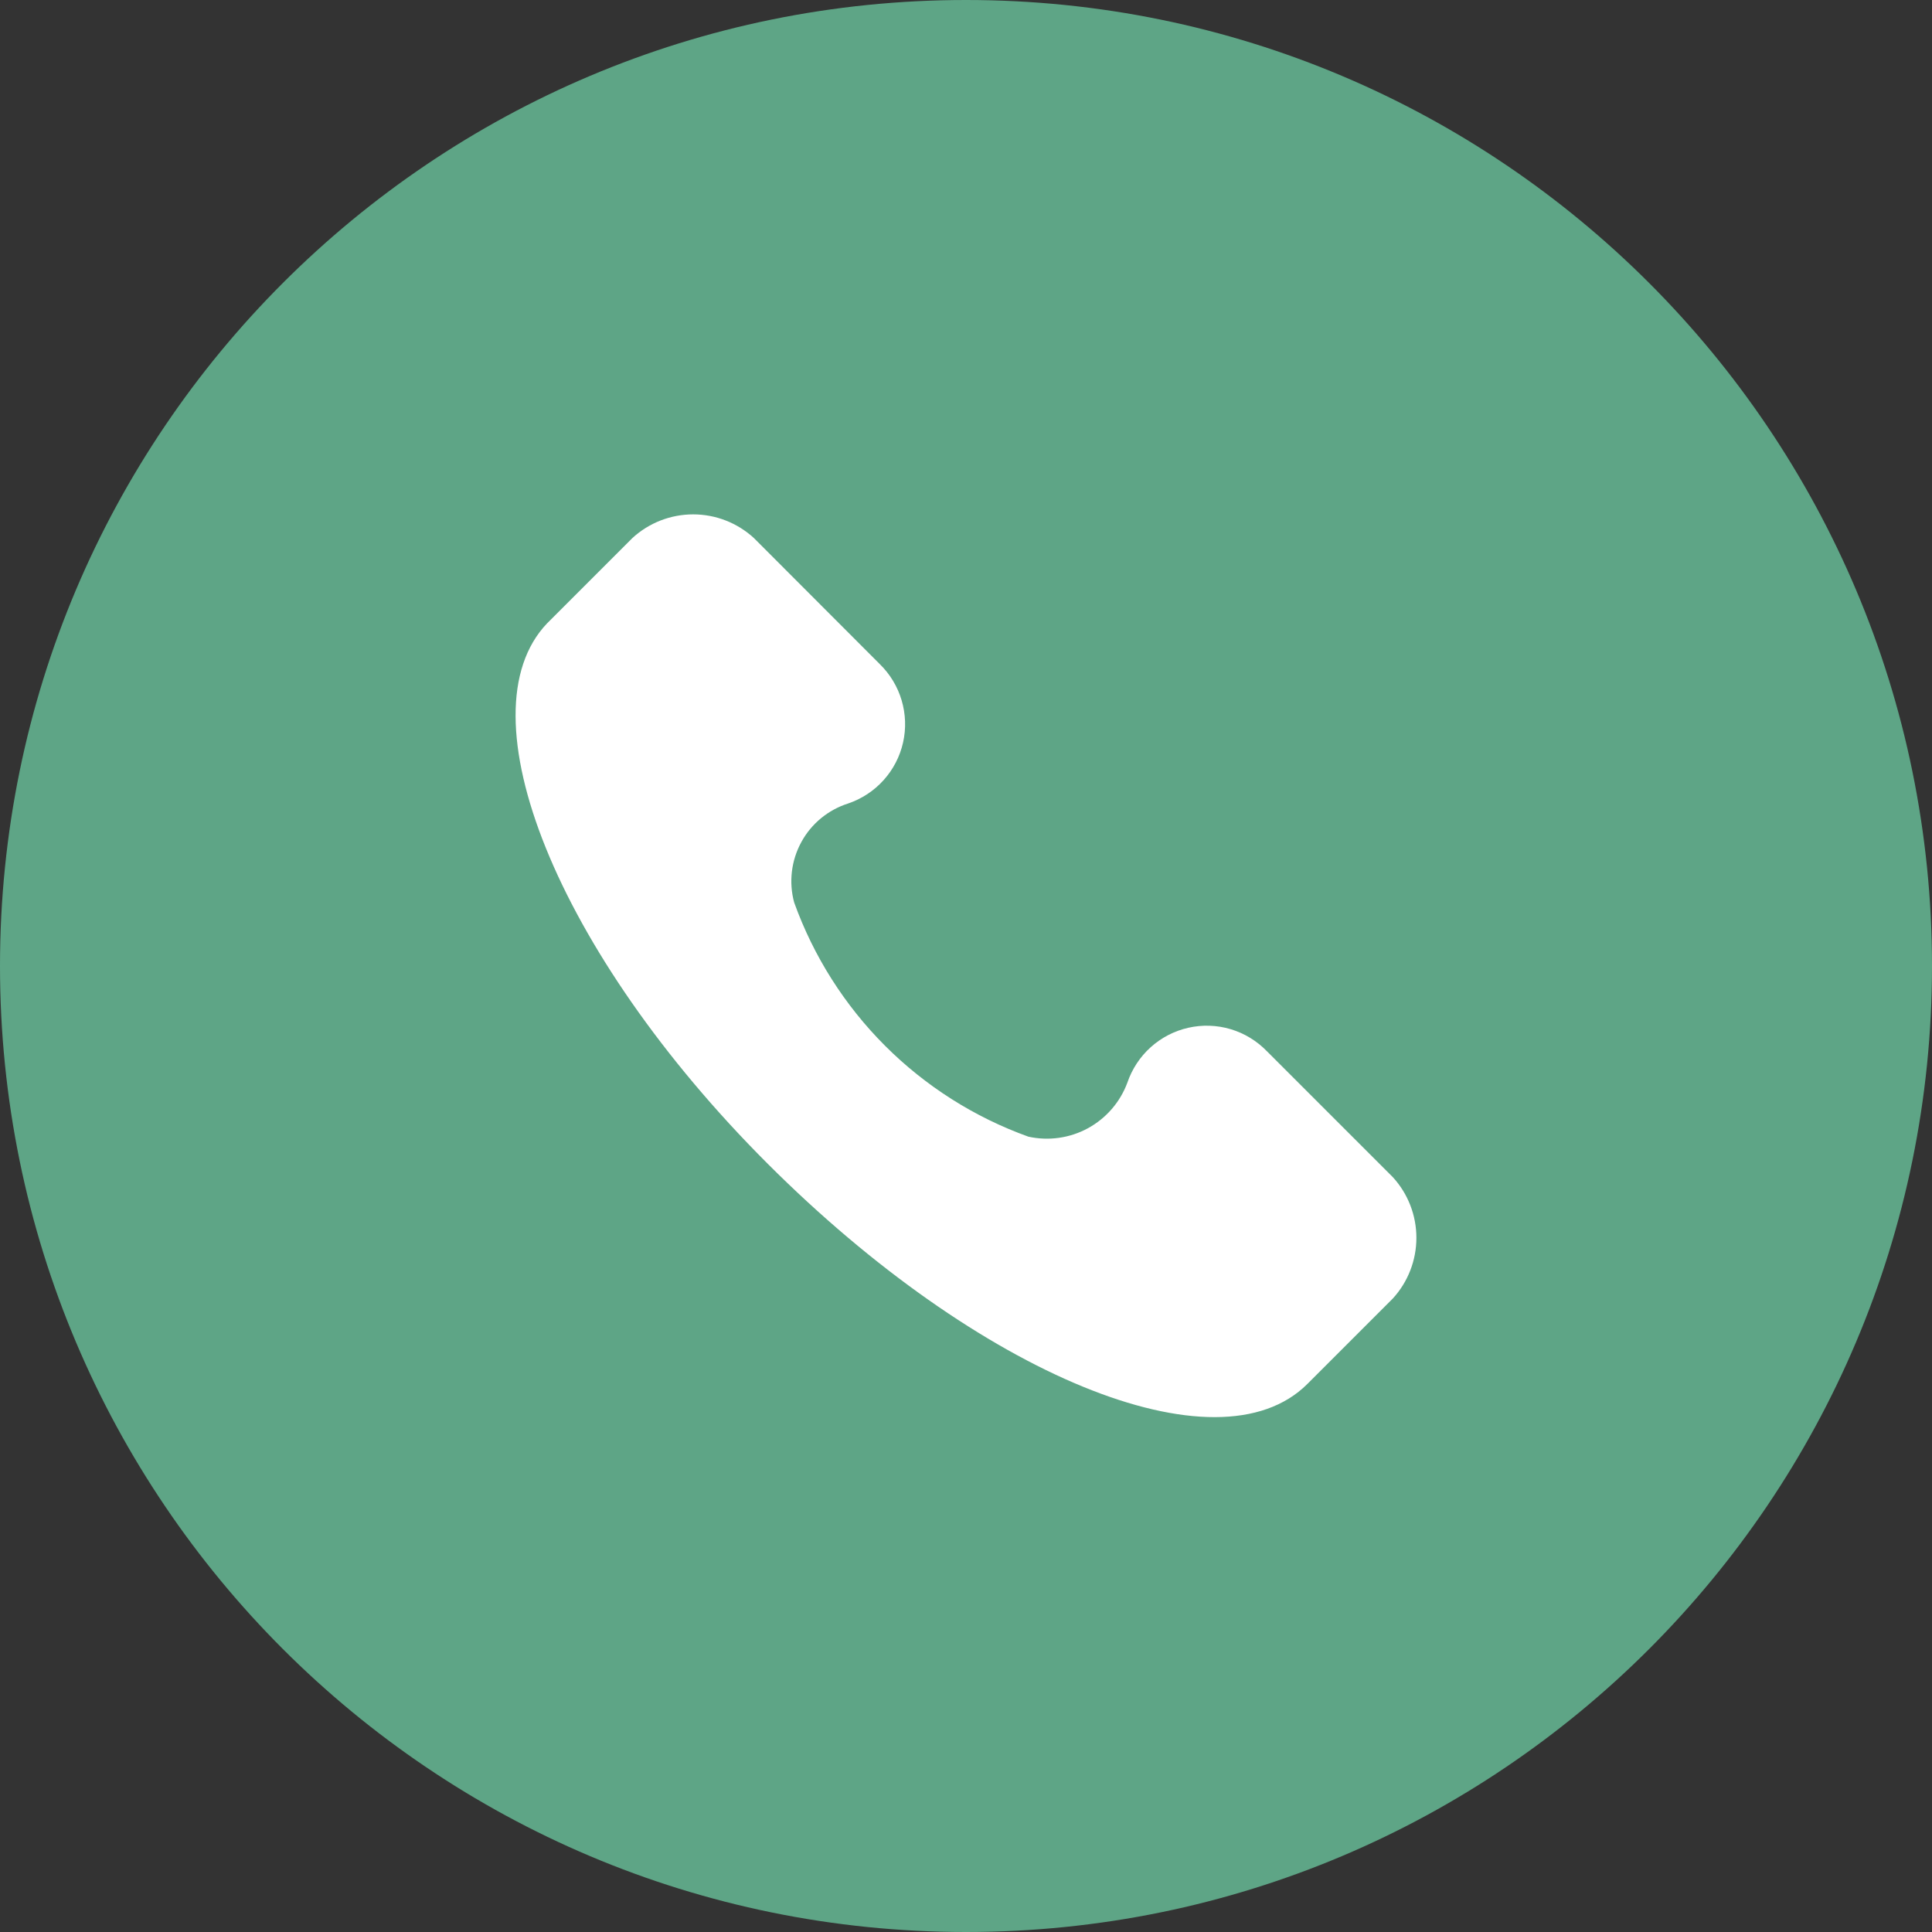 <svg width="33" height="33" viewBox="0 0 33 33" fill="none" xmlns="http://www.w3.org/2000/svg">
<rect x="0" y="0" width="33" height="33" fill="#333333" stroke="none"/>
<path d="M33 16.5C33 7.387 25.613 0 16.5 0C7.387 0 0 7.387 0 16.5C0 25.613 7.387 33 16.5 33C25.613 33 33 25.613 33 16.5Z" fill="#5EA586"/>
<path d="M23.791 20.107L21.639 17.955C21.468 17.779 21.255 17.649 21.02 17.579C20.785 17.509 20.536 17.501 20.297 17.555C20.057 17.609 19.836 17.724 19.654 17.888C19.472 18.052 19.335 18.261 19.256 18.493C19.133 18.825 18.894 19.101 18.583 19.271C18.273 19.44 17.911 19.491 17.565 19.415C16.645 19.084 15.809 18.554 15.117 17.862C14.426 17.171 13.896 16.335 13.565 15.415C13.471 15.069 13.515 14.699 13.687 14.384C13.858 14.069 14.145 13.833 14.487 13.724C14.72 13.645 14.928 13.508 15.092 13.326C15.256 13.144 15.371 12.923 15.425 12.683C15.479 12.444 15.47 12.195 15.4 11.96C15.33 11.725 15.201 11.512 15.025 11.341L12.877 9.19C12.594 8.93 12.224 8.786 11.84 8.786C11.455 8.786 11.085 8.93 10.802 9.19L9.342 10.65C7.882 12.187 9.496 16.261 13.108 19.873C16.72 23.485 20.794 25.173 22.331 23.639L23.791 22.179C24.05 21.896 24.193 21.526 24.193 21.143C24.193 20.759 24.05 20.39 23.791 20.107Z" fill="white"/>
</svg>
